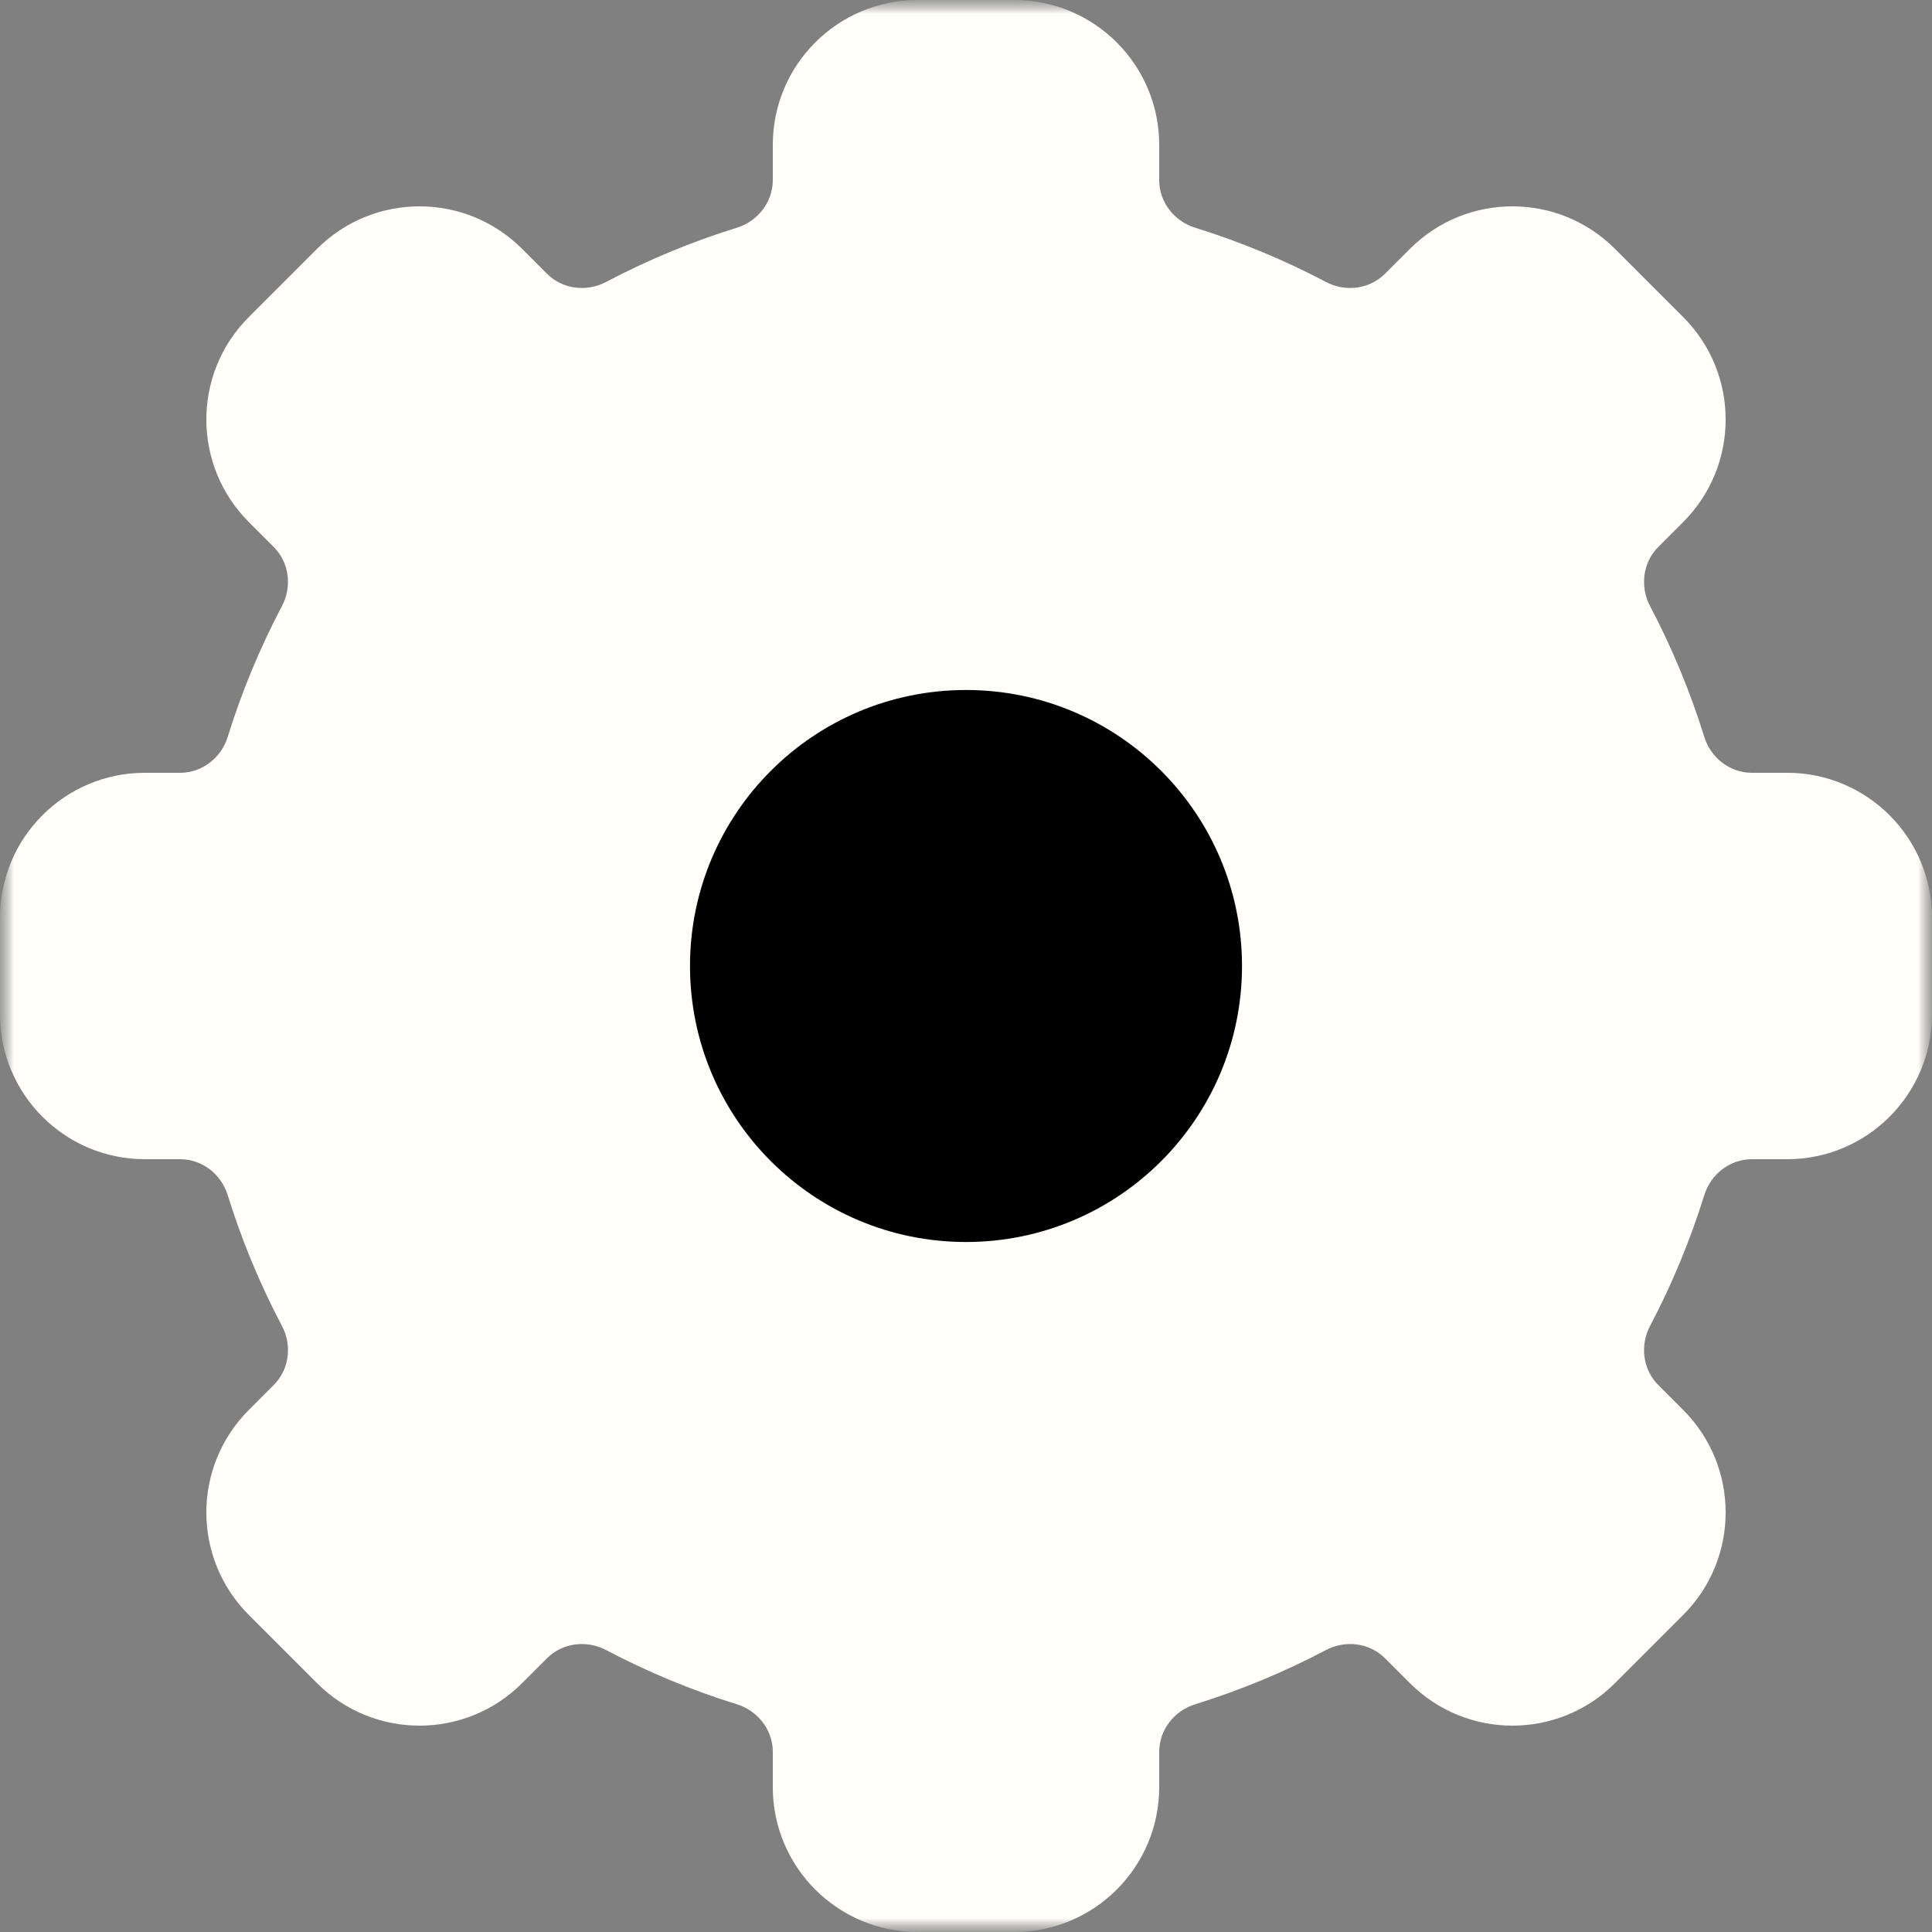<svg width="70" height="70" viewBox="0 0 70 70" fill="none" xmlns="http://www.w3.org/2000/svg">
<rect x="0" y="0" width="70" height="70" fill="#808080" stroke="none"/>
<g clip-path="url(#clip0_284_100)">
<mask id="mask0_284_100" style="mask-type:luminance" maskUnits="userSpaceOnUse" x="0" y="0" width="70" height="70">
<path d="M70 0H0V70H70V0Z" fill="white"/>
</mask>
<g mask="url(#mask0_284_100)">
<mask id="mask1_284_100" style="mask-type:luminance" maskUnits="userSpaceOnUse" x="0" y="0" width="70" height="71">
<path d="M70 0H0V70H70V0Z" fill="white"/>
</mask>
<g mask="url(#mask1_284_100)">
<path fill-rule="evenodd" clip-rule="evenodd" d="M28 5.25C28 2.351 30.351 0 33.25 0H36.75C39.65 0 42 2.351 42 5.25V6.526C42 7.324 42.543 8.016 43.305 8.252C44.954 8.764 46.537 9.423 48.039 10.215C48.746 10.588 49.618 10.482 50.183 9.917L51.087 9.014C53.137 6.964 56.461 6.964 58.511 9.014L60.986 11.489C63.036 13.539 63.036 16.863 60.986 18.913L60.083 19.817C59.518 20.381 59.413 21.254 59.785 21.961C60.577 23.463 61.236 25.047 61.748 26.695C61.984 27.458 62.676 28 63.474 28H64.75C67.65 28 70 30.351 70 33.25V36.75C70 39.65 67.65 42 64.75 42H63.474C62.676 42 61.984 42.542 61.748 43.305C61.236 44.953 60.577 46.537 59.785 48.039C59.413 48.746 59.518 49.618 60.083 50.183L60.986 51.087C63.036 53.137 63.036 56.461 60.986 58.511L58.511 60.986C56.461 63.036 53.137 63.036 51.087 60.986L50.183 60.083C49.618 59.518 48.746 59.413 48.039 59.785C46.537 60.577 44.954 61.236 43.305 61.748C42.543 61.984 42 62.676 42 63.474V64.75C42 67.65 39.65 70 36.75 70H33.25C30.351 70 28 67.65 28 64.75V63.475C28 62.676 27.458 61.984 26.695 61.748C25.047 61.237 23.463 60.577 21.961 59.785C21.254 59.413 20.381 59.518 19.817 60.083L18.913 60.986C16.863 63.036 13.539 63.036 11.489 60.986L9.014 58.511C6.964 56.461 6.964 53.137 9.014 51.087L9.917 50.183C10.482 49.618 10.588 48.746 10.215 48.039C9.423 46.537 8.763 44.953 8.252 43.305C8.016 42.542 7.324 42 6.526 42H5.25C2.35 42 0 39.65 0 36.75V33.25C0 30.351 2.351 28 5.25 28H6.526C7.324 28 8.016 27.458 8.252 26.695C8.763 25.047 9.423 23.463 10.215 21.961C10.588 21.254 10.482 20.381 9.917 19.817L9.014 18.913C6.964 16.863 6.964 13.539 9.014 11.489L11.489 9.014C13.539 6.964 16.863 6.964 18.913 9.014L19.817 9.917C20.381 10.482 21.254 10.588 21.961 10.215C23.463 9.423 25.047 8.763 26.695 8.252C27.458 8.016 28 7.324 28 6.525V5.25Z" fill="#FFFEF9"/>
<path d="M45 35C45 40.523 40.523 45 35 45C29.477 45 25 40.523 25 35C25 29.477 29.477 25 35 25C40.523 25 45 29.477 45 35Z" fill="black"/>
</g>
</g>
</g>
<defs>
<clipPath id="clip0_284_100">
<rect width="70" height="70" fill="white"/>
</clipPath>
</defs>
</svg>

